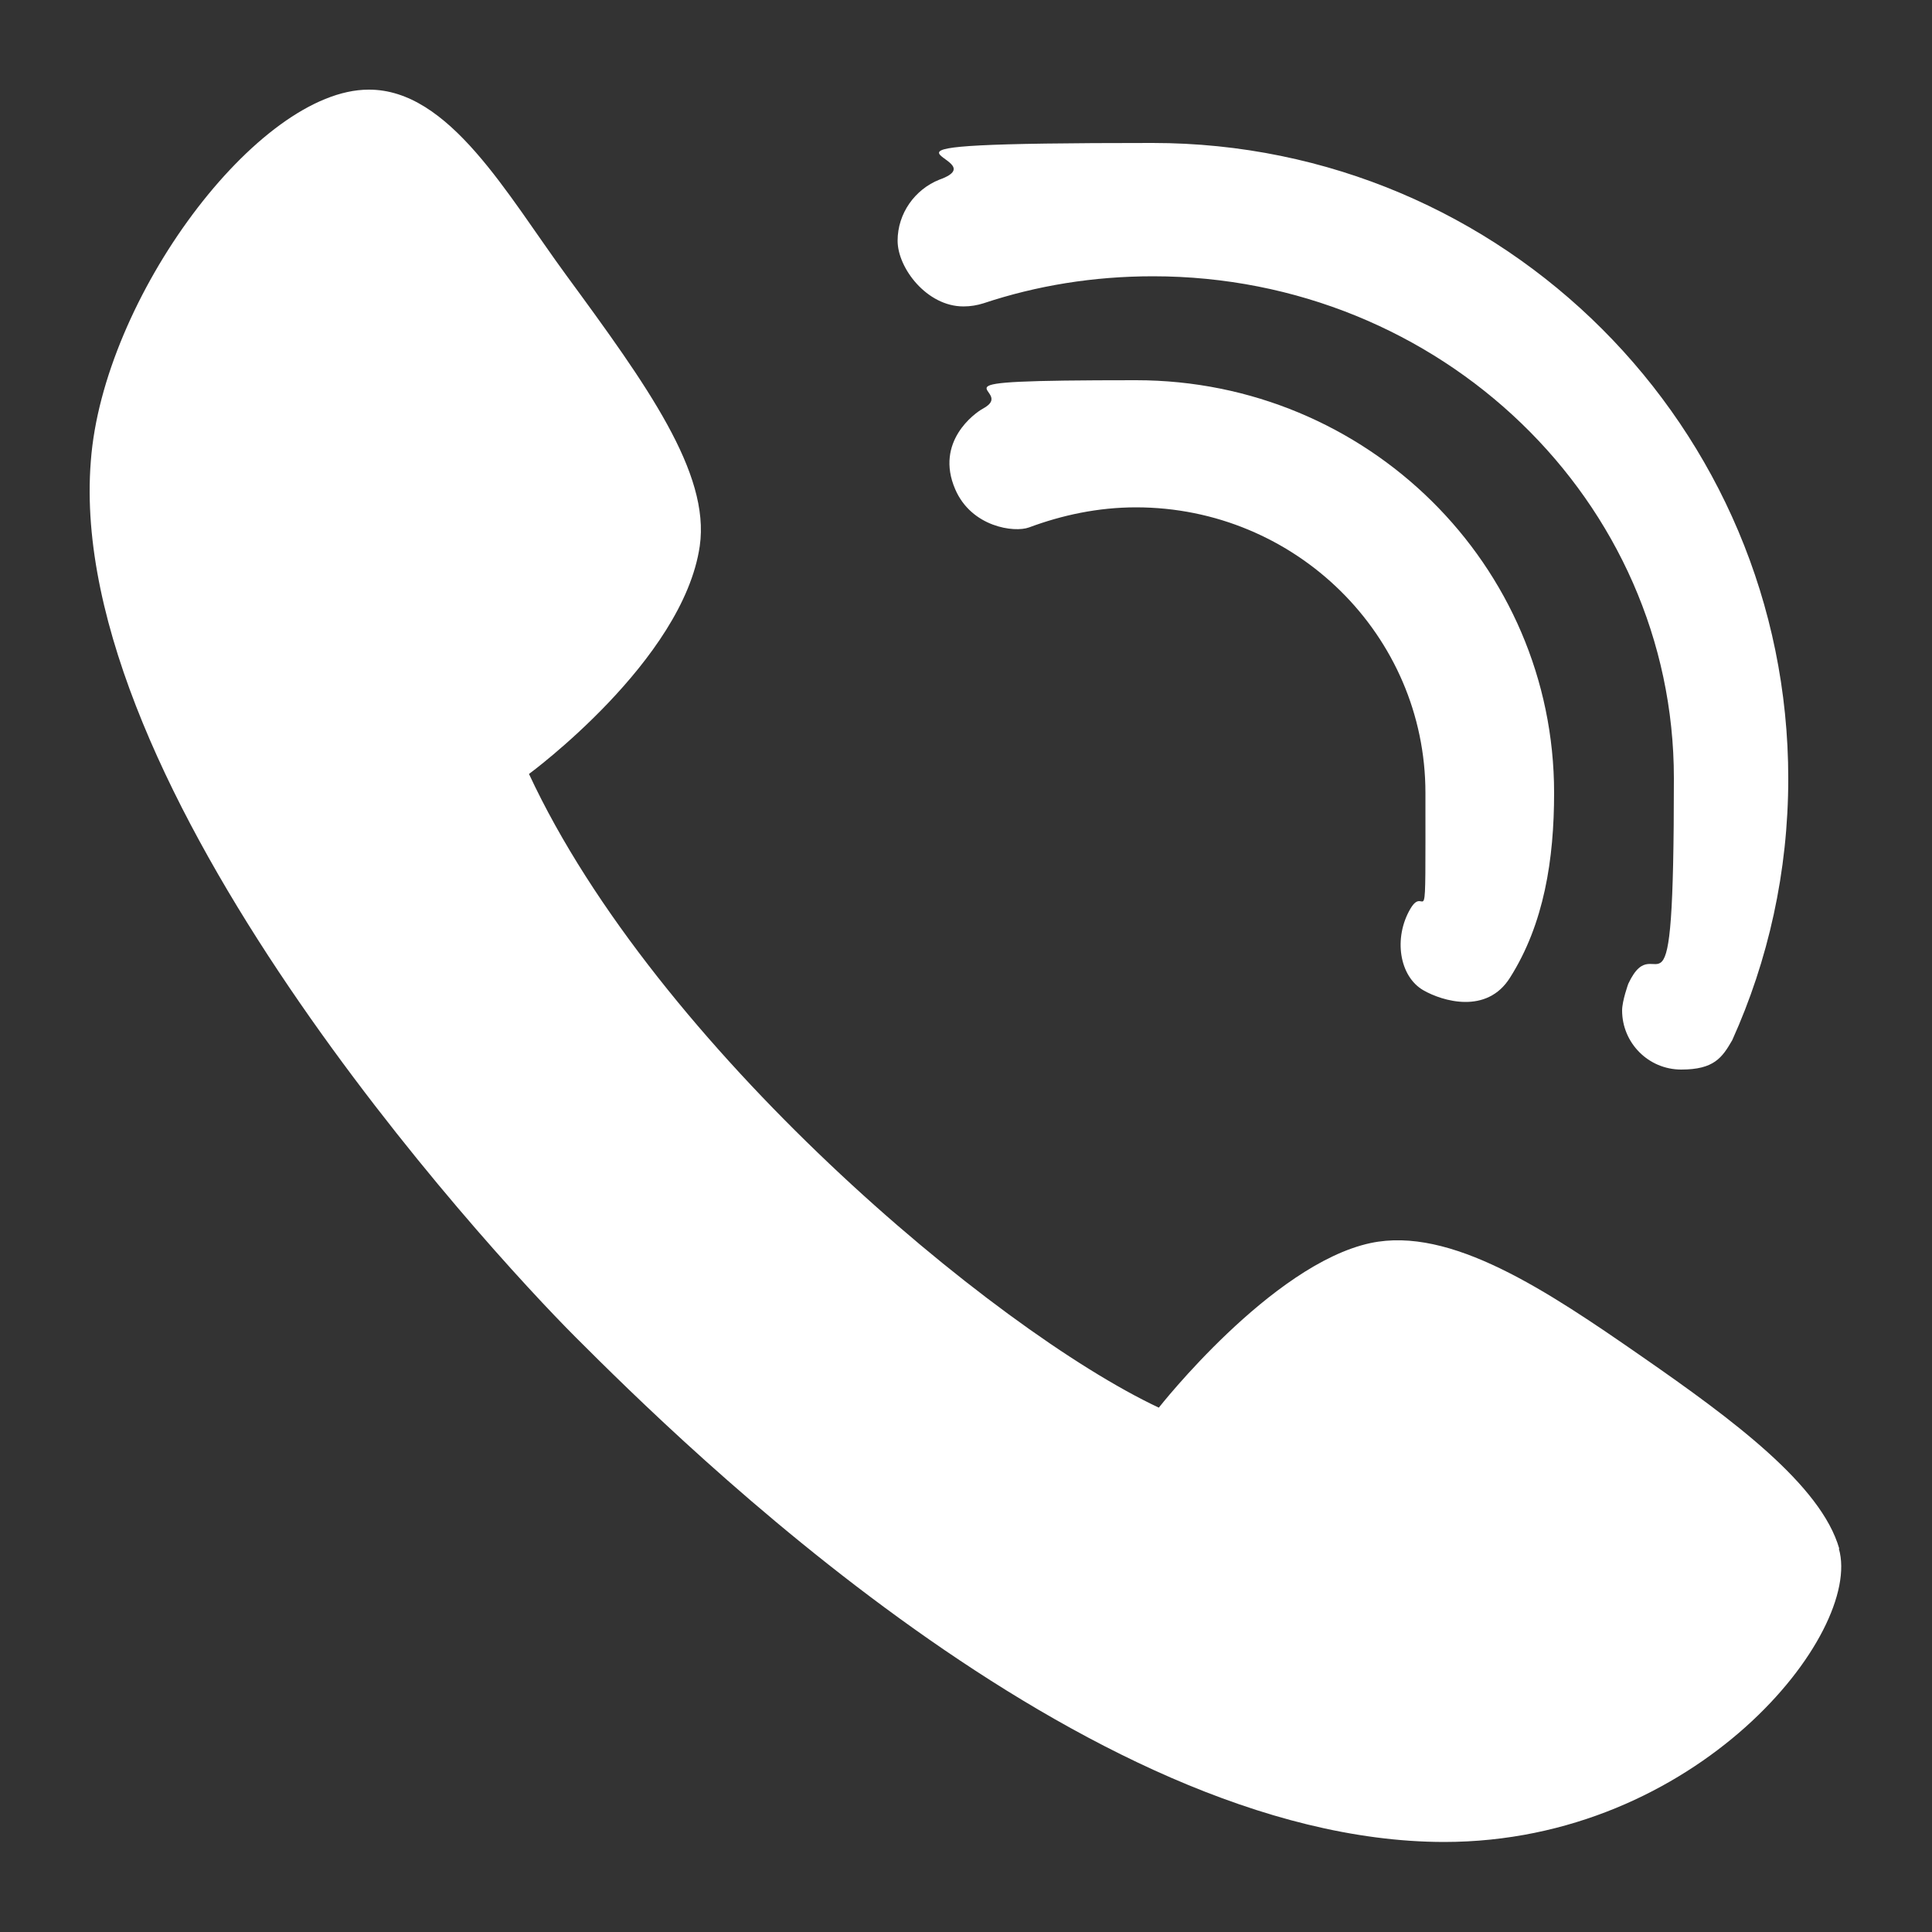 <?xml version="1.0" encoding="UTF-8"?><svg id="_レイヤー_1" xmlns="http://www.w3.org/2000/svg" viewBox="0 0 500 500"><rect x="0" y="0" width="500" height="500" fill="#333333" stroke="none"/><defs><style>.cls-1{fill:#fff;}</style></defs><path class="cls-1" d="M476,400.8c-4.7-16.5-27.7-33.5-50.9-49.6-24.9-17.3-49.7-33.9-70.4-29.5-25.7,5.5-54.8,42.6-54.8,42.6-42.9-20.2-130.2-93.5-163-164,0,0,39.9-29.3,44.2-59,2.7-18.9-13.6-41.5-34.5-70-15.4-21-30.3-48.2-51.2-48.1-28.7,0-68.8,54-71.9,96.2-6.7,84.4,101.7,202.9,125.5,226.7,27.3,27.3,131.5,130.5,224.7,130.6,65.5,0,108.5-54,102.2-75.9Z"/><path class="cls-1" d="M368.4,256.3c4.9,2.8,16.4,6.3,22.4-3.3,8.8-13.9,11.4-30.6,11.4-47.8,0-59-48.4-106.8-108.2-106.8s-29.6,2-39.7,7.4c-2,1.1-12.4,8.5-7.1,20.8,4.2,9.8,15.3,11.3,19.1,9.9,8.6-3.2,17.9-5.2,27.7-5.2,41.3,0,74.9,33.1,74.9,73.9s.3,22.8-3.9,30c-4.4,7.5-2.9,17.5,3.4,21.1Z"/><path class="cls-1" d="M249.4,79.3c1.8,0,3.5-.3,5.1-.8h0c13.8-4.6,28.5-7,43.9-7,74.5,0,134.8,58.2,134.8,129.9s-4.2,36.9-11.8,53.2c0,0-1.6,4.4-1.6,6.9,0,8.4,6.8,15.3,15.3,15.3s10.6-3.1,13.2-7.6h0c9.3-20.6,14.5-43.6,14.5-67.7,0-90.9-73.6-164.5-164.5-164.5s-38.1,3.4-55.2,9.5c-6.3,2.5-10.8,8.7-10.8,15.8s7.6,17,17,17Z"/></svg>